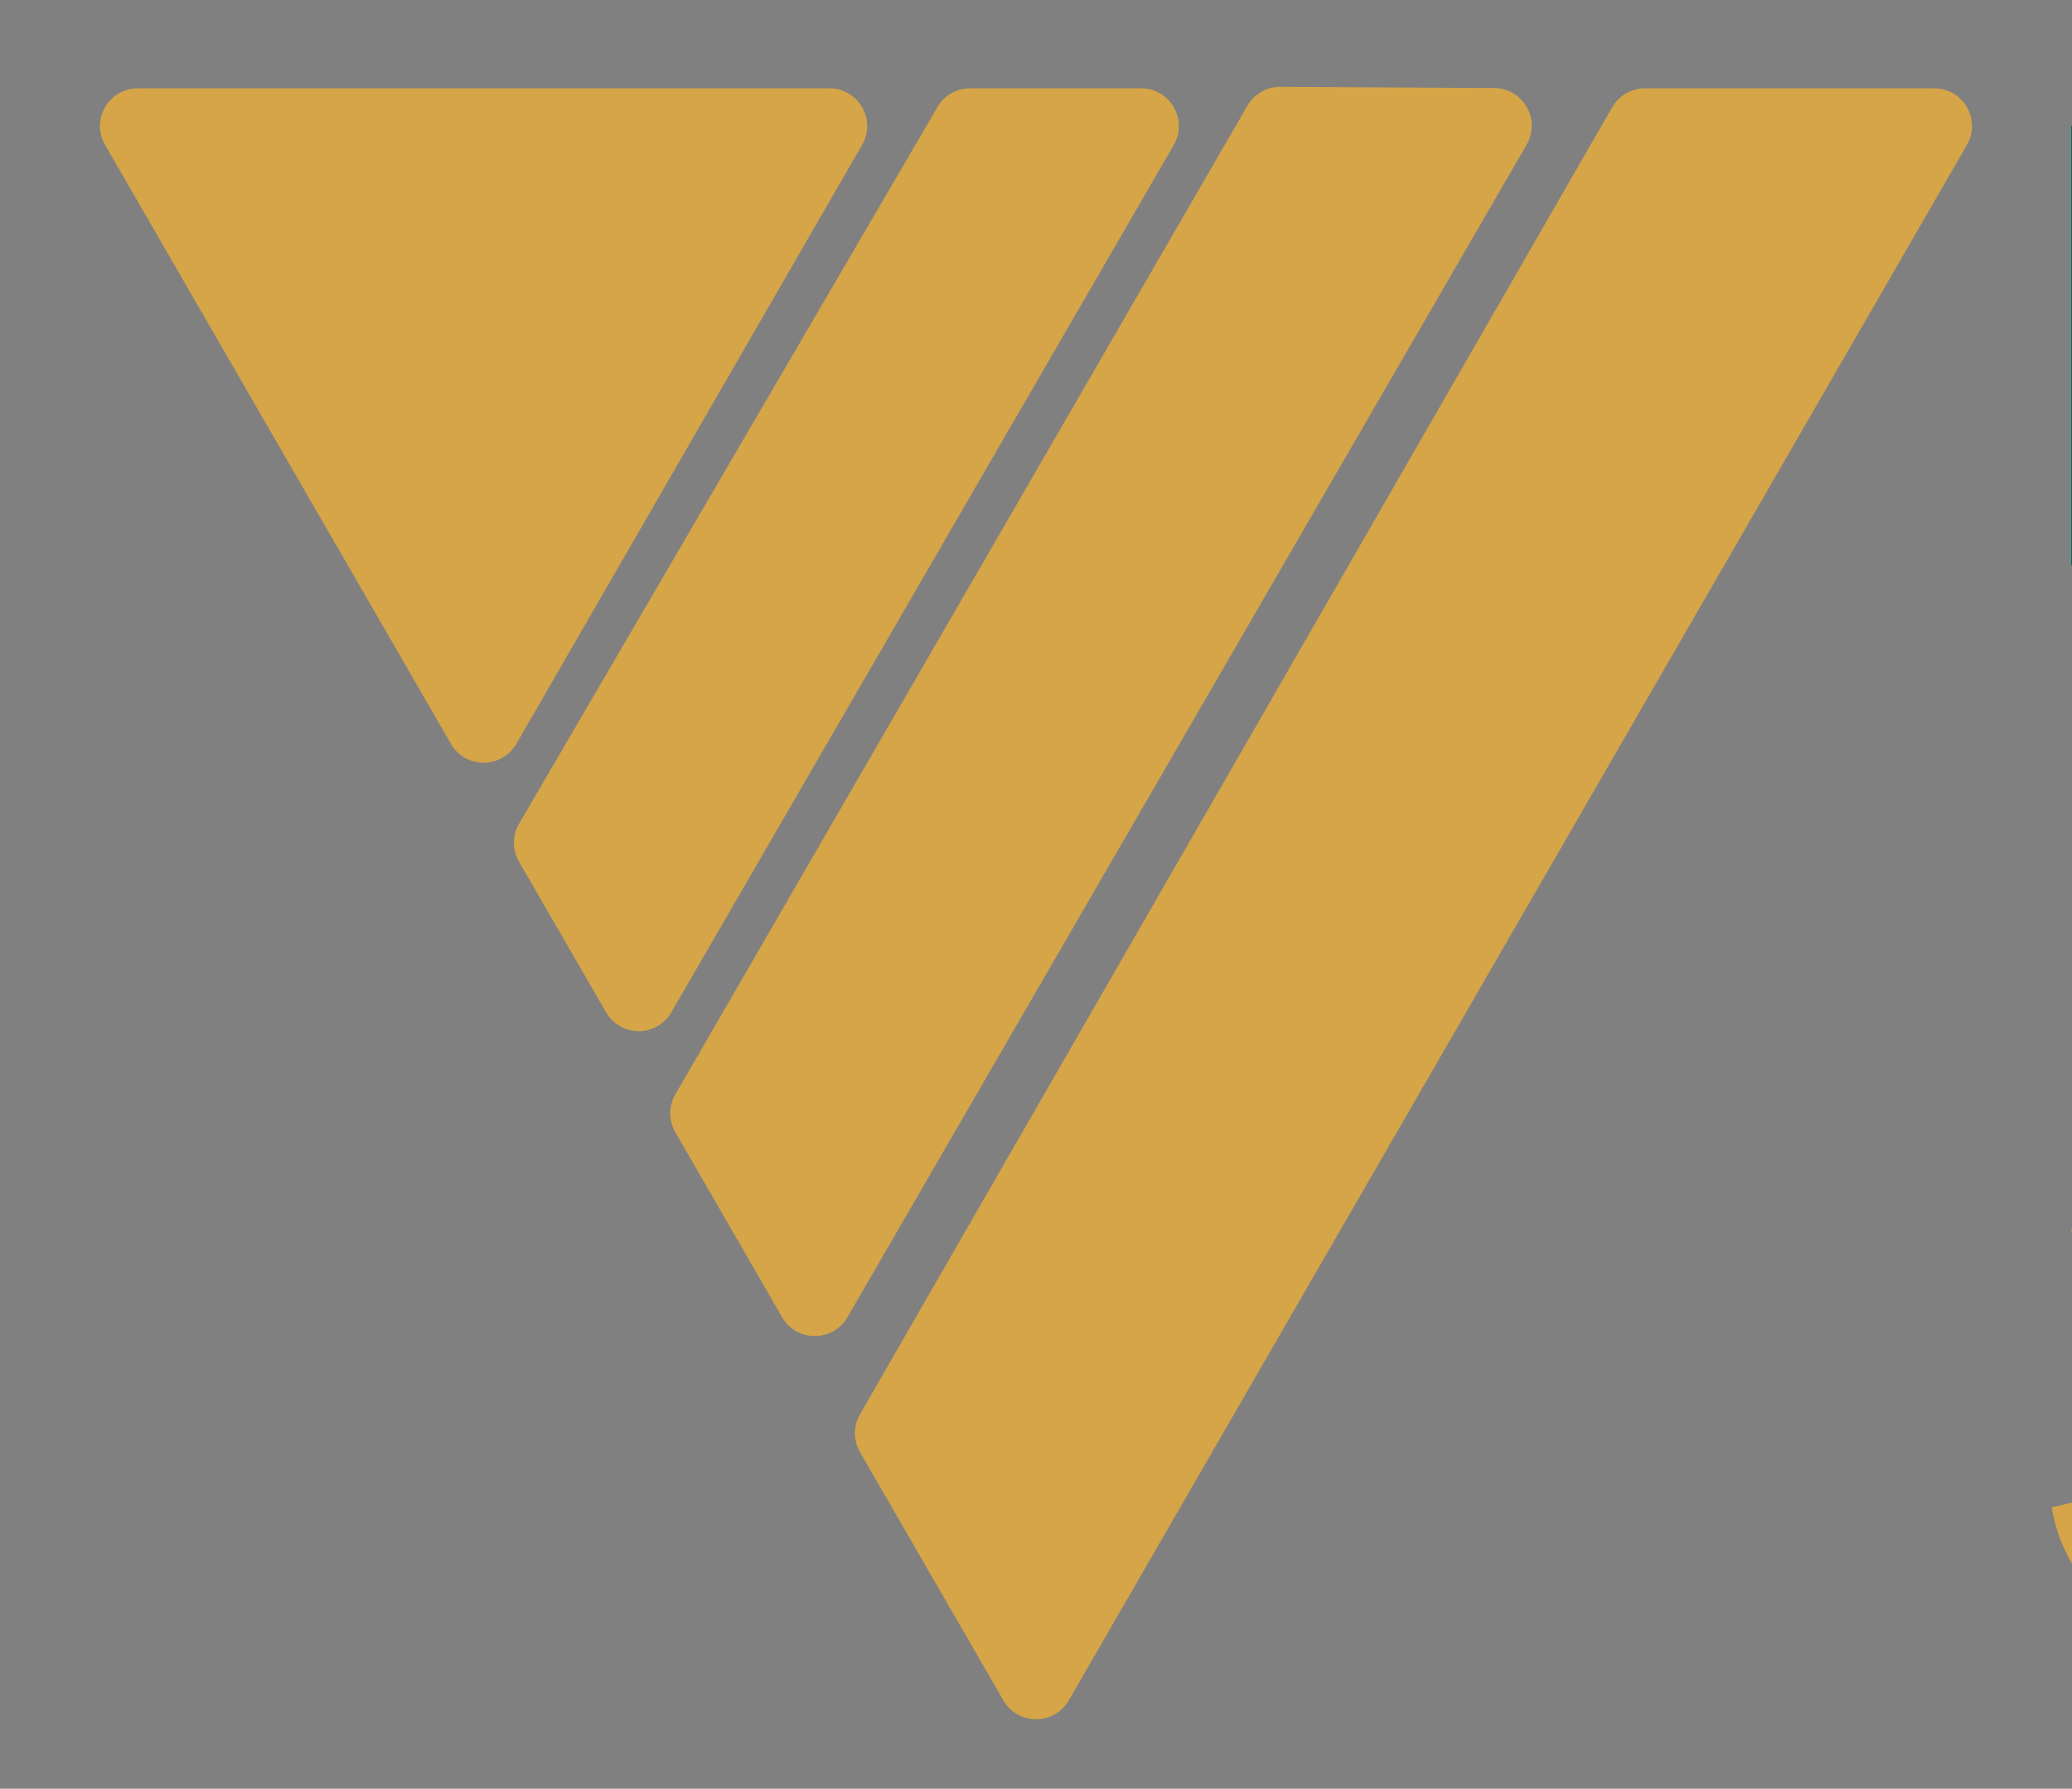 <?xml version="1.0" encoding="UTF-8"?>
<svg xmlns="http://www.w3.org/2000/svg" id="Layer_1" version="1.1" viewBox="0 0 156.97 135.54">
  <rect x="0" y="0" width="156.97" height="135.54" fill="#808080" stroke="none"/>
  <defs>
    <style>
      .st0 {
        fill: #d6a548;
      }

      .st1 {
        fill: #fff;
      }

      .st2 {
        fill: #1c4645;
      }

      .st3 {
        fill: #606060;
      }

      .st4 {
        fill: #006b5c;
      }
    </style>
  </defs>
  <g>
    <path class="st3" d="M289.16,108.59h1.34l-1.29,7.28c-.26.83-.73,1.54-1.4,2.11-.81.69-1.7,1.03-2.67,1.03s-1.74-.34-2.3-1.03c-.57-.69-.76-1.52-.59-2.49l1.21-6.91h1.35l-1.22,6.91c-.11.6.01,1.1.36,1.53.35.42.83.64,1.42.64s1.15-.21,1.65-.63.8-.93.9-1.53l1.22-6.91h.02Z"></path>
    <path class="st3" d="M292.97,113.18c.62-.68,1.3-1.03,2.03-1.07l-.24,1.39c-.49.03-.91.18-1.25.47-.51.43-.82.94-.95,1.54l-.6,3.42h-1.34l1.17-6.65h1.34l-.16.9Z"></path>
    <path class="st3" d="M296.59,118.1l-.15.83h-1.34l1.82-10.34h1.34l-.73,4.15c.76-.67,1.57-1,2.43-1,1.02,0,1.82.36,2.41,1.08s.8,1.59.62,2.61c-.18,1.02-.69,1.89-1.54,2.61-.84.72-1.78,1.08-2.79,1.08-.86,0-1.55-.34-2.08-1v-.02h.01ZM297.15,114.9l-.19,1.04c.01.41.16.77.43,1.11.38.45.88.67,1.52.67s1.22-.22,1.75-.67.85-.99.96-1.63c.11-.63-.02-1.18-.39-1.63s-.88-.68-1.51-.68-1.23.22-1.76.68c-.39.33-.66.7-.81,1.11h0Z"></path>
    <path class="st3" d="M311,112.75l.08-.47h1.34l-1.17,6.66h-1.35l.15-.83c-.77.67-1.58,1-2.43,1-1.02,0-1.82-.36-2.41-1.08s-.8-1.58-.61-2.6c.18-1.02.69-1.88,1.53-2.6.85-.72,1.78-1.07,2.79-1.07.86,0,1.55.33,2.08,1h0ZM310.44,115.92l.18-.98c0-.42-.14-.8-.42-1.14-.37-.45-.88-.67-1.51-.67s-1.22.22-1.75.67-.85.99-.96,1.63c-.11.63.02,1.17.39,1.63.37.45.87.67,1.51.67s1.22-.22,1.75-.67c.4-.34.67-.72.82-1.14,0,0-.01,0-.01,0Z"></path>
    <path class="st3" d="M315.41,114.06l-.86,4.87h-1.34l1.17-6.65h1.34l-.14.78c.41-.76,1.04-1.14,1.89-1.14.72,0,1.25.26,1.58.77.34.51.44,1.15.32,1.92l-.76,4.32h-1.34l.75-4.27c.07-.38-.02-.71-.25-.99s-.54-.41-.93-.41-.74.14-1.07.4c-.19.16-.31.29-.37.4h0Z"></path>
    <path class="st3" d="M328.31,108.58l-1.83,10.35h-1.34l1.82-10.35h1.35,0Z"></path>
    <path class="st3" d="M331.04,112.28l-1.17,6.65h-1.34l1.17-6.65h1.34ZM331.47,109.81c.15.18.2.4.16.67s-.18.48-.39.67c-.22.18-.46.27-.71.27s-.46-.09-.61-.27-.21-.4-.17-.67c.05-.26.18-.48.4-.67.21-.18.45-.27.71-.27s.47.09.62.27h0Z"></path>
    <path class="st3" d="M334.45,118.93l-2-6.65h1.51l1.23,4.32,2.77-4.32h1.51l-4.35,6.65h-.67Z"></path>
    <path class="st3" d="M342.22,112.28l-1.17,6.65h-1.34l1.17-6.65h1.34ZM342.65,109.81c.15.18.2.4.16.67s-.18.48-.39.67c-.22.18-.46.27-.71.27s-.46-.09-.61-.27-.21-.4-.17-.67c.05-.26.18-.48.4-.67.21-.18.45-.27.71-.27s.47.09.62.27h0Z"></path>
    <path class="st3" d="M345.3,114.06l-.86,4.87h-1.34l1.17-6.65h1.34l-.14.78c.41-.76,1.04-1.14,1.89-1.14.72,0,1.25.26,1.58.77.34.51.44,1.15.32,1.92l-.76,4.32h-1.34l.75-4.27c.07-.38-.02-.71-.25-.99s-.54-.41-.93-.41-.74.14-1.07.4c-.19.16-.31.29-.37.4h0Z"></path>
    <path class="st3" d="M357.33,112.74l.08-.46h1.34l-.87,4.94c-.23,1.29-.75,2.29-1.58,2.99-.83.63-1.76.95-2.77.95s-1.83-.32-2.44-.95c-.12-.15-.31-.44-.55-.89l1.42-.48c.14.21.23.34.28.4.38.45.88.67,1.51.67,1.07,0,1.93-.7,2.58-2.1-.56.81-1.35,1.22-2.37,1.22s-1.82-.35-2.42-1.05c-.6-.7-.8-1.56-.62-2.57.18-1.02.69-1.88,1.53-2.6.85-.72,1.78-1.07,2.79-1.07.86,0,1.55.33,2.08,1h0ZM356.94,114.9c-.01-.41-.16-.78-.43-1.11-.37-.45-.88-.68-1.51-.68s-1.22.22-1.75.68-.85,1-.96,1.63c-.11.64.01,1.18.39,1.63.37.45.88.67,1.51.67s1.22-.22,1.75-.67c.39-.33.66-.7.81-1.1l.19-1.05h0Z"></path>
    <path class="st3" d="M361.72,117.13l-2.04,3.1h-1.28l1.38-3.1h1.94Z"></path>
    <path class="st3" d="M369.41,108.59h1.22l2.97,7.38,1.3-7.38h1.35l-1.83,10.34h-1.17l-3.01-7.47-1.32,7.47h-1.34l1.82-10.34h.01Z"></path>
    <path class="st3" d="M383.22,112.75l.08-.47h1.34l-1.17,6.66h-1.35l.15-.83c-.77.67-1.58,1-2.43,1-1.02,0-1.82-.36-2.41-1.08s-.8-1.58-.61-2.6c.18-1.02.69-1.88,1.53-2.6.85-.72,1.78-1.07,2.79-1.07.86,0,1.55.33,2.08,1h0ZM382.66,115.92l.18-.98c0-.42-.14-.8-.42-1.14-.37-.45-.88-.67-1.51-.67s-1.22.22-1.75.67-.85.99-.96,1.63c-.11.63.02,1.17.39,1.63.37.45.87.67,1.51.67s1.22-.22,1.75-.67c.4-.34.67-.72.82-1.14,0,0-.01,0-.01,0Z"></path>
    <path class="st3" d="M387.4,112.28l.45-2.49h1.34l-.45,2.49h1.2l-.23,1.34h-1.19l-.94,5.31h-1.34l.94-5.31h-1.2l.23-1.34h1.2-.01Z"></path>
    <path class="st3" d="M393.24,119.02c-.84,0-1.47-.26-1.89-.77-.42-.51-.57-1.15-.45-1.93l.71-4.05h1.34l-.71,4c-.07.38.01.72.25.99.23.28.56.42.98.42.38,0,.74-.14,1.07-.41.33-.27.53-.6.6-.99l.7-4h1.34l-.71,4.05c-.15.77-.53,1.42-1.13,1.93s-1.3.77-2.11.77h0Z"></path>
    <path class="st3" d="M400.31,113.18c.62-.68,1.3-1.03,2.03-1.07l-.24,1.39c-.49.03-.91.18-1.25.47-.51.43-.82.94-.95,1.54l-.6,3.42h-1.34l1.17-6.65h1.34l-.16.9Z"></path>
    <path class="st3" d="M409.3,112.75l.08-.47h1.34l-1.17,6.66h-1.35l.15-.83c-.77.67-1.58,1-2.43,1-1.02,0-1.82-.36-2.41-1.08s-.8-1.58-.61-2.6c.18-1.02.69-1.88,1.53-2.6.85-.72,1.78-1.07,2.79-1.07.86,0,1.55.33,2.08,1h0ZM408.73,115.92l.18-.98c0-.42-.14-.8-.42-1.14-.37-.45-.88-.67-1.51-.67s-1.22.22-1.75.67-.85.99-.96,1.63c-.11.63.02,1.17.39,1.63.37.45.87.67,1.51.67s1.22-.22,1.75-.67c.4-.34.67-.72.82-1.14,0,0-.01,0-.01,0Z"></path>
    <path class="st3" d="M414.66,108.58l-1.83,10.35h-1.34l1.82-10.35h1.35,0Z"></path>
    <path class="st3" d="M417.95,108.58l-1.83,10.35h-1.34l1.82-10.35h1.35,0Z"></path>
    <path class="st3" d="M419.31,121.16h-1.42l2.42-3.72-1.56-5.17h1.51l1.04,3.64,2.33-3.64h1.5l-5.82,8.89Z"></path>
    <path class="st3" d="M433.29,108.59l-1.82,10.34h-1.34l1.82-10.34h1.34Z"></path>
    <path class="st3" d="M435.75,114.06l-.86,4.87h-1.34l1.17-6.65h1.34l-.14.78c.41-.76,1.04-1.14,1.89-1.14.72,0,1.25.26,1.58.77.34.51.44,1.15.32,1.92l-.76,4.32h-1.34l.75-4.27c.07-.38-.02-.71-.25-.99s-.54-.41-.93-.41-.74.14-1.07.4c-.19.16-.31.29-.37.4h0Z"></path>
    <path class="st3" d="M442.5,117.5c.13.16.31.23.53.23s.42-.07.61-.23c.19-.16.3-.35.34-.58.04-.22,0-.41-.14-.56-.08-.11-.29-.27-.6-.5-.43-.26-.74-.49-.9-.7-.29-.35-.39-.78-.3-1.28.08-.5.34-.93.75-1.28s.88-.53,1.37-.53.89.17,1.16.5c.2.24.3.5.32.79l-1.36.37c-.01-.11-.03-.18-.06-.21-.06-.08-.15-.12-.28-.12s-.25.05-.36.14-.18.2-.2.33c-.03.13,0,.24.08.33.07.07.23.21.48.39.48.29.82.56,1.02.8.34.42.47.92.36,1.51-.1.6-.4,1.1-.89,1.52s-1.03.63-1.63.63-1.05-.21-1.4-.63c-.24-.29-.37-.65-.38-1.08l1.38-.28c0,.2.04.34.1.42v.02h0Z"></path>
    <path class="st3" d="M448.09,118.1l-.54,3.06h-1.34l1.56-8.89h1.34l-.1.6c.78-.76,1.6-1.14,2.46-1.14,1.02,0,1.82.36,2.41,1.07.59.72.8,1.59.62,2.6-.18,1.02-.69,1.89-1.54,2.61-.84.72-1.78,1.08-2.79,1.08-.86,0-1.55-.34-2.08-1h0ZM448.66,114.9l-.19,1.04c.01.41.16.78.43,1.11.37.45.88.67,1.51.67s1.22-.22,1.75-.67.85-1,.96-1.63-.02-1.18-.39-1.63-.88-.68-1.51-.68-1.22.22-1.75.68c-.39.33-.66.7-.82,1.11h.01Z"></path>
    <path class="st3" d="M458.11,112.28l-1.17,6.65h-1.34l1.17-6.65h1.34ZM458.54,109.81c.15.18.2.4.16.67s-.18.48-.39.67c-.22.18-.46.27-.71.27s-.46-.09-.61-.27-.21-.4-.17-.67c.05-.26.18-.48.4-.67.21-.18.45-.27.71-.27s.47.09.62.27h0Z"></path>
    <path class="st3" d="M461.34,113.18c.62-.68,1.3-1.03,2.03-1.07l-.24,1.39c-.49.03-.91.18-1.25.47-.51.43-.82.94-.95,1.54l-.6,3.42h-1.34l1.17-6.65h1.34l-.16.9Z"></path>
    <path class="st3" d="M465.8,117.42c.19.2.58.3,1.17.3.64,0,1.22-.22,1.75-.67.07-.06.21-.2.42-.4l1.25.48c-.41.45-.69.75-.87.9-.85.72-1.78,1.08-2.8,1.08s-1.82-.36-2.41-1.08-.8-1.59-.61-2.61c.18-1.02.69-1.88,1.53-2.61.85-.72,1.78-1.08,2.79-1.08.87,0,1.59.26,2.15.79.09.09.18.19.27.29.03.05.13.18.3.41l-.79.68-4.14,3.52s-.01,0-.01,0ZM468.77,113.29c-.13-.11-.46-.17-.98-.17-.63,0-1.21.22-1.74.67s-.85,1-.96,1.63c-.09.52-.1.86,0,1.02l3.7-3.15h-.02Z"></path>
    <path class="st3" d="M478.49,112.74l.73-4.15h1.34l-1.82,10.34h-1.35l.14-.83c-.76.67-1.57,1-2.43,1-1.02,0-1.82-.36-2.41-1.08s-.8-1.59-.61-2.61c.18-1.02.69-1.88,1.53-2.61.85-.72,1.78-1.08,2.79-1.08.86,0,1.55.33,2.08,1v.02h0ZM477.93,115.92l.18-.99c0-.42-.15-.8-.43-1.14-.37-.45-.87-.68-1.51-.68s-1.22.22-1.75.68-.85,1-.96,1.63c-.11.64.02,1.18.39,1.63.37.45.87.67,1.51.67s1.22-.22,1.75-.67c.4-.34.68-.72.83-1.13h-.01Z"></path>
    <path class="st3" d="M481.76,117.41c.15.18.2.4.16.66-.05.27-.18.49-.4.67-.21.18-.45.27-.71.27s-.46-.09-.61-.27-.2-.4-.16-.67c.05-.26.18-.48.4-.66.21-.18.45-.27.7-.27s.47.09.62.27h0Z"></path>
    <path class="st3" d="M484.93,117.41c.15.18.2.4.16.66-.05.27-.18.49-.4.67-.21.18-.45.27-.71.27s-.46-.09-.61-.27-.2-.4-.16-.67c.05-.26.18-.48.4-.66.21-.18.45-.27.7-.27s.47.09.62.27h0Z"></path>
    <path class="st3" d="M488.1,117.41c.15.18.2.4.16.66-.05.27-.18.49-.4.67-.21.18-.45.27-.71.27s-.46-.09-.61-.27-.2-.4-.16-.67c.05-.26.18-.48.4-.66.21-.18.45-.27.7-.27s.47.09.62.27h0Z"></path>
  </g>
  <path class="st4" d="M317.08,68.15v12.38c-.58,1.22-1.32,1.18-2.28,1.32-6.55.99-25.29.99-31.84,0-.96-.15-1.7-.11-2.28-1.32v-12.38h36.4Z"></path>
  <rect class="st4" x="280.68" y="47.55" width="36.4" height="12.81"></rect>
  <path class="st4" d="M172.1,9.51v66.72c0,2.02-1.63,3.65-3.65,3.65h-7.83c-2.02,0-3.65-1.63-3.65-3.65V9.51c0-2.02,1.63-3.65,3.65-3.65h7.83c2.02,0,3.65,1.63,3.65,3.65Z"></path>
  <path class="st4" d="M359.56,24.33c-9.89,0-17.27,2.48-22.21,7.37-3.41,3.19-7.49,11.75-7.33,19.8,0,.24-.06.45-.06.7v25.83c0,2.15,1.74,3.89,3.89,3.89h7.01c2.15,0,3.89-1.74,3.89-3.89v-25.83c0-.25-.06-.45-.06-.7.16-8.05,4.16-12.15,12.05-12.15h1.01c2.15,0,3.89-1.74,3.89-3.89v-11.13h-2.08Z"></path>
  <path class="st4" d="M267.53,24.27c-3.55,0-6.76.33-9.67.97-.63.14-1.22-.33-1.22-.97v-7.02c0-2.91-2.36-5.26-5.26-5.26h-3.95c-2.91,0-5.26,2.36-5.26,5.26v53.57c-.11,6.42,2.5,9.8,7.95,10.34,5.09.51,9.89.54,14.31.19.53-.04.92-.49.92-1.02v-9.05c0-.56-.45-1.01-1.01-1.01h-3.45c-2.83,0-4.24-1.31-4.24-3.7v-24.39c0-.33.15-.66.43-.85,1.92-1.33,4.44-2.03,7.62-2.03h0c2.71,0,4.9-2.19,4.9-4.9v-10.12h-2.07,0Z"></path>
  <path class="st4" d="M474.63,50.6c0,.29-.06,28.21-.06,28.21,0,1.64,1.32,2.97,2.95,2.97h8.06c1.61,0,2.92-1.29,2.95-2.89l.56-27.56h0c.06-1.69.14-2.82.41-4.03.82-3.64,3.53-6.2,8.12-7.68,1.86-.62,3.87-1.21,5.7-1.05.22.02.41.18.49.38l.88,2.26c1.73-4.55,3.57-8.96,5.25-13.35.1-.27-.02-.58-.28-.71-4-2.04-7.87-4.01-11.92-6.08.31,1.03.97,2.46.17,2.69-1.84.54-4.42,1.48-4.44,1.49-4.57,1.65-8.27,3.77-11.19,6.3,0,0-7.73,5.97-7.67,19.05,0,0,.02,0,.02,0Z"></path>
  <path class="st0" d="M39.32,65.29l6.59,11.41c1.1,1.91,3.85,1.91,4.95,0L88.92,10.99c1.1-1.91-.27-4.3-2.48-4.3h-12.95c-1.02,0-1.96.54-2.47,1.42l-31.7,54.31c-.52.89-.52,1.98,0,2.87Z"></path>
  <path class="st0" d="M62.84,6.69H10.44c-2.2,0-3.58,2.38-2.48,4.29l26.2,45.38c1.1,1.91,3.86,1.91,4.96,0l26.19-45.38c1.1-1.91-.28-4.29-2.48-4.29h0Z"></path>
  <path class="st0" d="M97,6.58l16.19.09c2.2.01,3.56,2.39,2.46,4.3l-51.45,88.84c-1.1,1.9-3.85,1.9-4.95,0l-8.09-14.02c-.51-.89-.51-1.98,0-2.86L94.5,8.01c.51-.89,1.47-1.43,2.49-1.43h.01Z"></path>
  <path class="st0" d="M65.15,110.03l10.86,18.81c1.1,1.91,3.86,1.91,4.96,0L149.01,10.98c1.1-1.91-.28-4.29-2.48-4.29h-21.91c-1.02,0-1.97.55-2.48,1.43l-56.99,99.05c-.51.88-.51,1.97,0,2.86Z"></path>
  <path class="st2" d="M211.3,22.34c-15.3-1.42-28.36,11.07-28.36,26.43v28.89c0,1.22.99,2.21,2.21,2.21h10.09c1.22,0,2.21-.99,2.21-2.21v-34.11c.11-5.91,3.33-8.81,9.67-8.81s9.56,2.9,9.89,8.81v34.11c0,1.22.99,2.21,2.21,2.21h9.98c1.22,0,2.21-.99,2.21-2.21v-31.21c.1-14.85-6.55-22.86-20.11-24.11h0Z"></path>
  <path class="st4" d="M219.22,79.87c-1.22,0-2.21-.99-2.21-2.21v-34.11c-.32-5.91-3.55-8.81-9.89-8.81s-9.56,2.9-9.67,8.81v34.11c0,1.22-.99,2.21-2.21,2.21h-10.09c-1.22,0-2.21-.99-2.21-2.21v-28.89c0-15.36,13.06-27.85,28.36-26.43,13.56,1.26,20.2,9.27,20.11,24.11v31.21c0,1.22-.99,2.21-2.21,2.21h-9.98,0Z"></path>
  <path class="st0" d="M218.18,77.98v-20.32l-14.71,22.53h16.92c-1.22,0-2.21-.99-2.21-2.21h0Z"></path>
  <path class="st0" d="M223.96,52.67h-2.52l-3.26,4.99v20.32c0,1.22.99,2.21,2.21,2.21h9.98c1.22,0,2.21-.99,2.21-2.21v-15.97l-6.1-9.34s-2.52,0-2.52,0Z"></path>
  <path class="st1" d="M225.4,48.46v-1.37h-2.88v1.37c-1.84.49-2.79,1.58-3.27,2.47-.34.63.18,1.36,1,1.36h7.42c.82,0,1.34-.73,1-1.36-.48-.89-1.43-1.98-3.27-2.47h0Z"></path>
  <path class="st1" d="M223.96,54c.85,0,1.54-.59,1.54-1.32h-3.08c0,.73.69,1.32,1.54,1.32h0Z"></path>
  <path class="st1" d="M224.3,25.71h-.67v.41c.23.15.45.3.67.45v-.86Z"></path>
  <path class="st1" d="M224.3,47.69v-21.12c-.22-.15-.44-.31-.67-.45v21.57s.67,0,.67,0Z"></path>
  <path class="st0" d="M185.05,112.51c0,7.79-6.83,13.19-14.79,13.19s-13.86-5.33-14.82-11.48l9-2.15c.74,2.32,3.11,3.51,5.22,3.51,2.65,0,4.45-1.87,4.45-4.45,0-3.24-3.06-6.2-9.26-6.25l1.24-4.81c3.89,0,6.2-1.99,6.2-4.37,0-1.8-1.3-3.08-2.99-3.08-1.43,0-2.78.94-3.38,2.65l-9.01-1.97c1.44-5.91,6.32-10.29,13.13-10.29s12.75,4.67,12.75,10.95c0,3.38-1.75,6.54-4.63,7.89,3.92,1.61,6.9,5.54,6.9,10.65h0Z"></path>
  <path class="st0" d="M219.38,111.66c0,7.58-6.55,14.21-15.53,14.21-8.24,0-15.3-4.63-15.3-14.06,0-3.51.98-7.28,13.38-27.49l12.34.05-8.98,14.77c.48-.08.97-.11,1.44-.11,6.65,0,12.65,5.34,12.65,12.63ZM208.66,111.32c0-2.7-2.1-4.73-4.63-4.73-2.5.03-4.6,1.99-4.6,4.76s2.05,4.6,4.58,4.6,4.66-1.95,4.66-4.63h0Z"></path>
  <path class="st0" d="M226.21,104.69c0-12.82,7.06-21.23,18.1-21.23s17.93,8.42,17.93,21.22-6.98,21.24-17.93,21.24-18.1-8.42-18.1-21.23h0ZM251.4,104.72c0-6.6-2.75-11-7.18-11s-7.2,4.37-7.2,10.95,2.78,10.92,7.23,10.92,7.16-4.36,7.16-10.88h-.01Z"></path>
  <path class="st4" d="M406.95,68.39c-.82-2.11-2.43-1.69-3.85-.43-.03.03-.08,0-.07-.04.32-1,.25-2.73-1.02-2.93-1.6.24-1.05,3.04-1.02,4.18.47,3.23-2.33,5.22-5.34,4.99-1.74-.15-2.52-2.01-2.89-3.49-1.19-5.47-.99-11.15-1.05-16.72.08-5.99.71-24.32,1.8-30.22.03-.2.07-.39.09-.59,0-.07.01-.06,0-.07-.11-.06-.26-.08-.39-.09-6.37.2-12.95.74-19.25,1.69-.31,8.87,1.67,30.5,3.13,39.63.74,4.88,2.24,9.62,6.42,12.63,6.55,4.72,13.23,5.28,18.19-1.26.97-1.22,1.73-2.59,2.34-4.02.6-1.27,1.15-3.38,2.91-3.25h0Z"></path>
  <path class="st1" d="M374.34,28.16c3.05-.65,6.13-.88,9.22-1,3.1-.08,6.18-.06,9.27.38v.08c-4.6.19-13.88.51-18.49.63v-.08h0Z"></path>
  <path class="st1" d="M380.76,30.66c.84,4.29-.09,12.19,2.9,15.31.88.79,2.44.86,3.31.07.44-.41.77-1.02,1-1.7,1.27-4.41.41-9.17,1.05-13.75h.08c-.15,3.11.26,6.22.18,9.33-.11,2.27-.12,4.91-1.77,6.67-2.09,1.82-4.86.38-5.65-2.02-1.1-2.95-1.06-6.15-1.1-9.25-.01-1.56.05-3.12-.08-4.66h.08Z"></path>
  <path class="st1" d="M387.39,42.12c-.15,3.29-4.93,3.24-4.97-.11.2-3.34,4.97-3.17,4.97.11h0ZM387.31,42.12c-.02-2.69-3.96-2.79-4.08-.09,0,2.69,3.94,2.78,4.08.09h0Z"></path>
  <path class="st4" d="M384.52,8.7c4.79,0,7.08,2.39,6.97,7.08v1.78c0,1.36-1.1,2.46-2.46,2.46h-9.55c-1.36,0-2.46-1.1-2.46-2.46v-6.39c0-1.36,1.1-2.46,2.46-2.46h5.05-.01Z"></path>
  <path class="st4" d="M418.31,32.63c5.44-5.44,11.99-8.15,19.66-8.15s14.23,2.72,19.67,8.15c5.43,5.43,8.15,11.99,8.15,19.66s-2.72,14.23-8.15,19.66-11.99,8.15-19.67,8.15-14.22-2.72-19.66-8.15c-5.43-5.43-8.15-11.99-8.15-19.66s2.72-14.23,8.15-19.66ZM446.75,43.53c-2.42-2.41-5.34-3.62-8.77-3.62s-6.34,1.21-8.76,3.62c-2.41,2.41-3.62,5.33-3.62,8.76s1.21,6.26,3.62,8.68c2.42,2.41,5.34,3.62,8.76,3.62s6.35-1.21,8.77-3.62c2.41-2.41,3.62-5.31,3.62-8.68s-1.21-6.35-3.62-8.76Z"></path>
  <path class="st4" d="M280.68,38.78v-12.38c.58-1.22,1.32-1.18,2.28-1.32,6.55-.99,25.29-.99,31.84,0,.96.15,1.7.11,2.28,1.32v12.38h-36.4Z"></path>
</svg>
